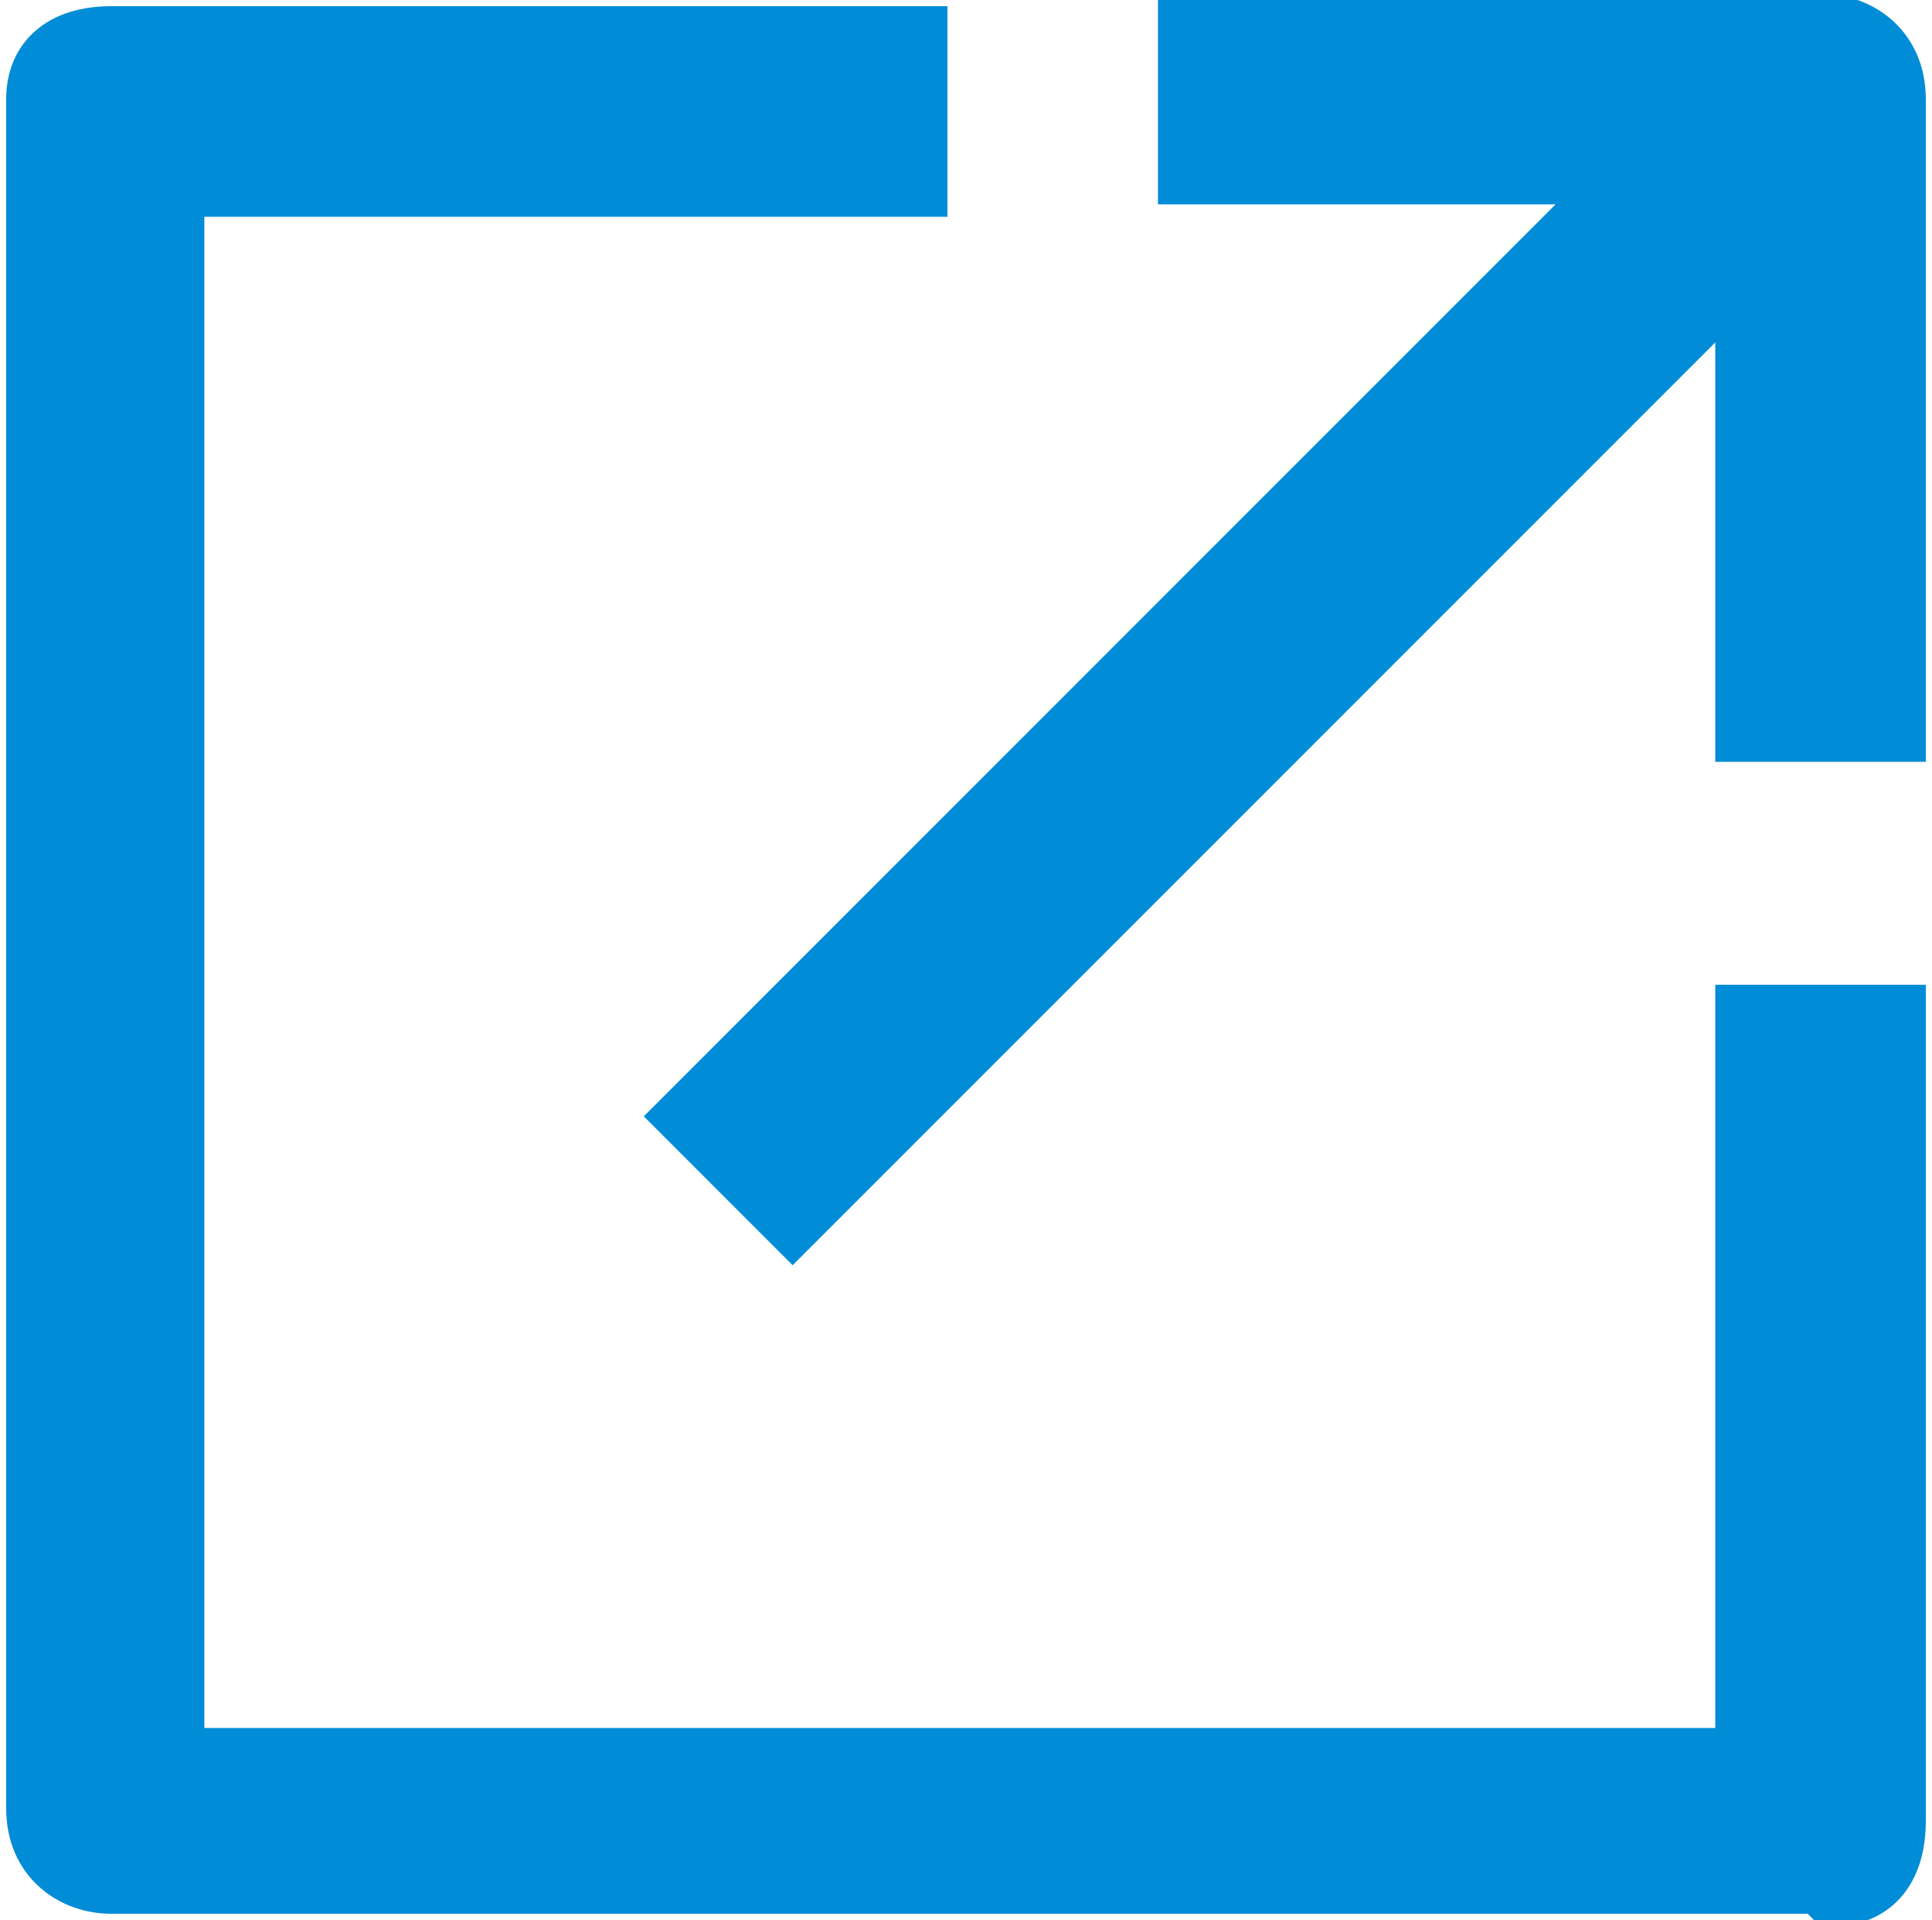 <?xml version="1.0" encoding="UTF-8"?>
<svg id="Layer_1" xmlns="http://www.w3.org/2000/svg" width="15.6" height="15.5" version="1.1" viewBox="0 0 15.6 15.5">
  <!-- Generator: Adobe Illustrator 29.0.0, SVG Export Plug-In . SVG Version: 2.1.0 Build 186)  -->
  <defs>
    <style>
      .st0 {
        fill: #008cd6;
        stroke: #008cd6;
        stroke-miterlimit: 10;
        stroke-width: .5px;
      }
    </style>
  </defs>
  <path class="st0" d="M14.7,15.2H.9c-.3,0-.6-.2-.6-.6V.8c0-.3.2-.5.6-.5h6.5v1.2H1.4v12.7h12.7v-6h1.2v6.5c0,.4-.2.6-.5.6Z"/>
  <rect class="st0" x="4.2" y="4.5" width="12.2" height="1.2" transform="translate(-.6 8.8) rotate(-45)"/>
  <path class="st0" d="M15.3,5.9h-1.2V1.4h-4.5V.2h5.1c.3,0,.6.2.6.6v5h0Z"/>
</svg>